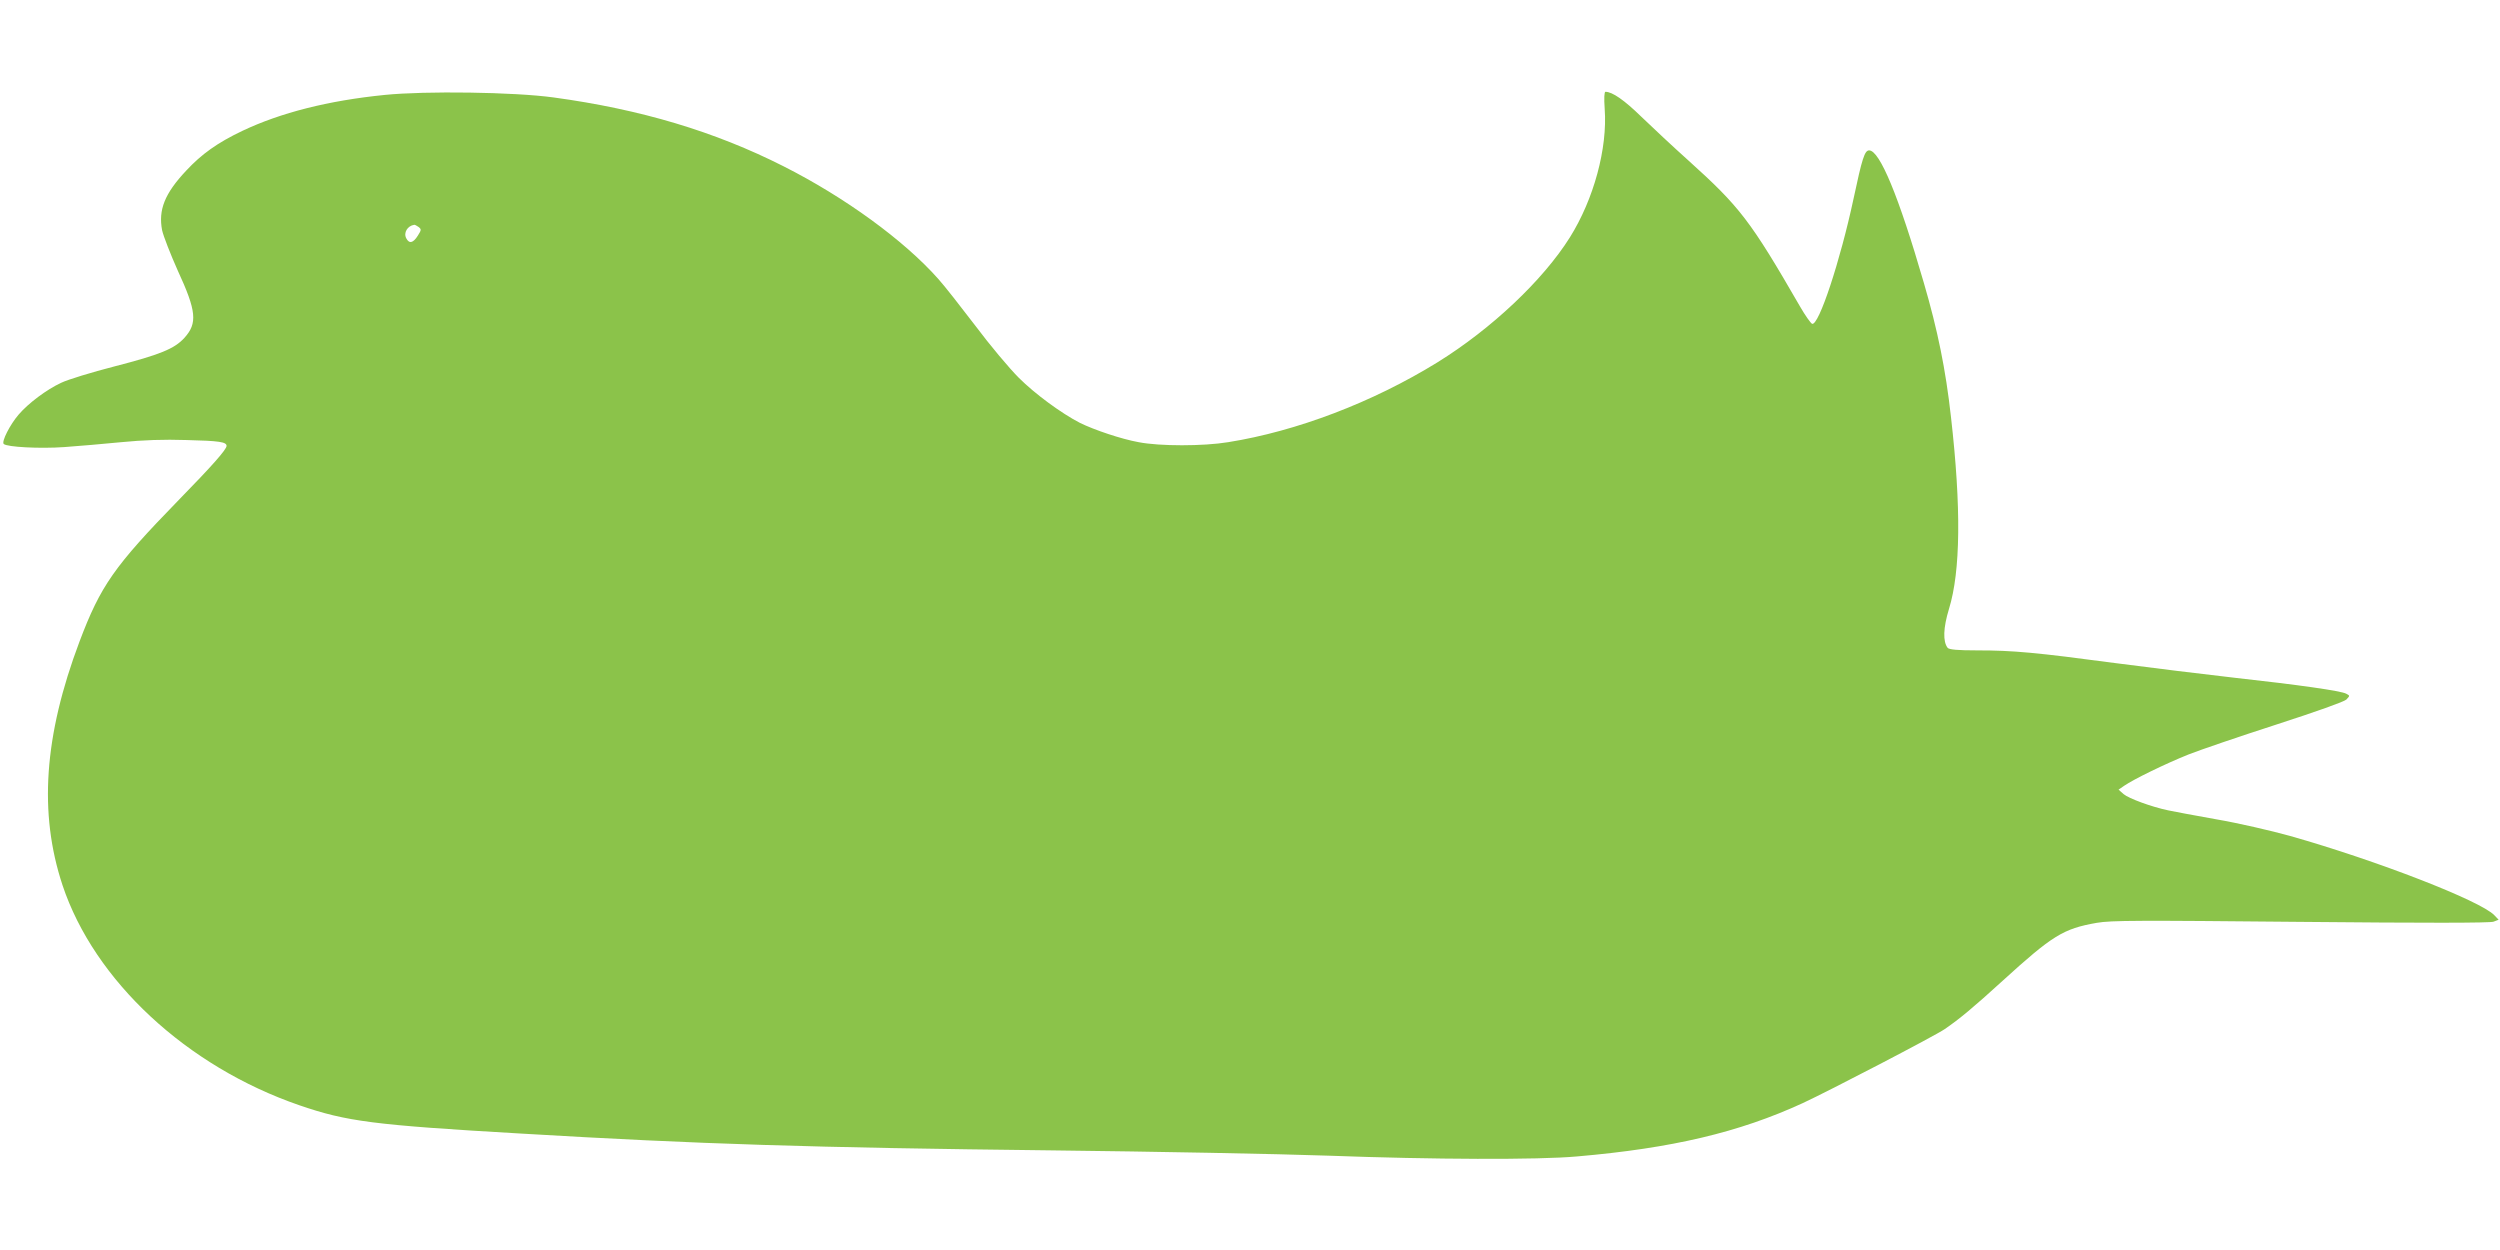 <?xml version="1.0" standalone="no"?>
<!DOCTYPE svg PUBLIC "-//W3C//DTD SVG 20010904//EN"
 "http://www.w3.org/TR/2001/REC-SVG-20010904/DTD/svg10.dtd">
<svg version="1.0" xmlns="http://www.w3.org/2000/svg"
 width="1280pt" height="640pt" viewBox="0 0 1280 640"
 preserveAspectRatio="xMidYMid meet">
<g transform="translate(0,640) scale(0.1,-0.1)"
fill="#8bc34a" stroke="none">
<path d="M1970 5914 c-289 -29 -533 -91 -729 -184 -128 -61 -209 -119 -288
-204 -110 -117 -143 -201 -123 -305 7 -31 43 -123 80 -206 96 -208 102 -270
34 -345 -51 -56 -125 -86 -358 -146 -116 -30 -238 -67 -273 -84 -75 -35 -167
-104 -217 -162 -45 -52 -89 -139 -77 -151 16 -16 185 -25 311 -16 69 5 199 16
290 25 113 11 219 15 335 11 169 -4 205 -10 205 -30 0 -18 -71 -99 -245 -277
-331 -340 -400 -439 -508 -725 -182 -483 -209 -878 -87 -1247 163 -489 635
-928 1213 -1127 242 -83 376 -101 1137 -145 910 -54 1486 -72 2720 -86 520 -6
1154 -18 1410 -27 539 -20 1075 -22 1274 -4 486 42 830 123 1156 273 132 61
678 345 727 379 76 52 148 112 296 247 256 233 311 267 482 297 74 13 212 13
1045 5 631 -6 970 -6 987 1 l26 10 -22 23 c-69 73 -598 279 -1046 406 -97 27
-266 66 -377 85 -110 20 -221 40 -247 46 -86 18 -202 61 -228 83 l-26 23 29
20 c46 32 209 112 329 160 61 24 263 93 449 153 207 67 347 117 359 128 19 20
19 20 0 30 -26 15 -248 46 -573 82 -151 17 -426 51 -610 75 -404 54 -522 65
-706 65 -101 0 -144 4 -152 13 -25 32 -23 102 7 200 59 192 63 517 10 982 -27
243 -68 444 -139 687 -129 445 -226 678 -280 678 -23 0 -36 -41 -80 -248 -68
-318 -178 -651 -212 -640 -7 3 -35 42 -62 89 -254 440 -308 510 -571 747 -77
69 -185 170 -241 224 -88 86 -149 128 -184 128 -6 0 -8 -31 -4 -87 15 -203
-56 -463 -178 -658 -138 -220 -402 -469 -678 -640 -332 -205 -721 -353 -1072
-409 -127 -21 -351 -21 -458 0 -89 16 -228 63 -301 99 -95 49 -230 148 -313
231 -48 48 -148 167 -222 266 -75 98 -160 207 -191 241 -174 196 -477 417
-792 576 -352 178 -730 291 -1176 352 -203 28 -657 34 -865 13z m173 -676 c15
-12 15 -15 -4 -45 -24 -38 -44 -42 -59 -13 -15 28 6 64 41 69 3 1 13 -5 22
-11z"/>
</g>
</svg>

